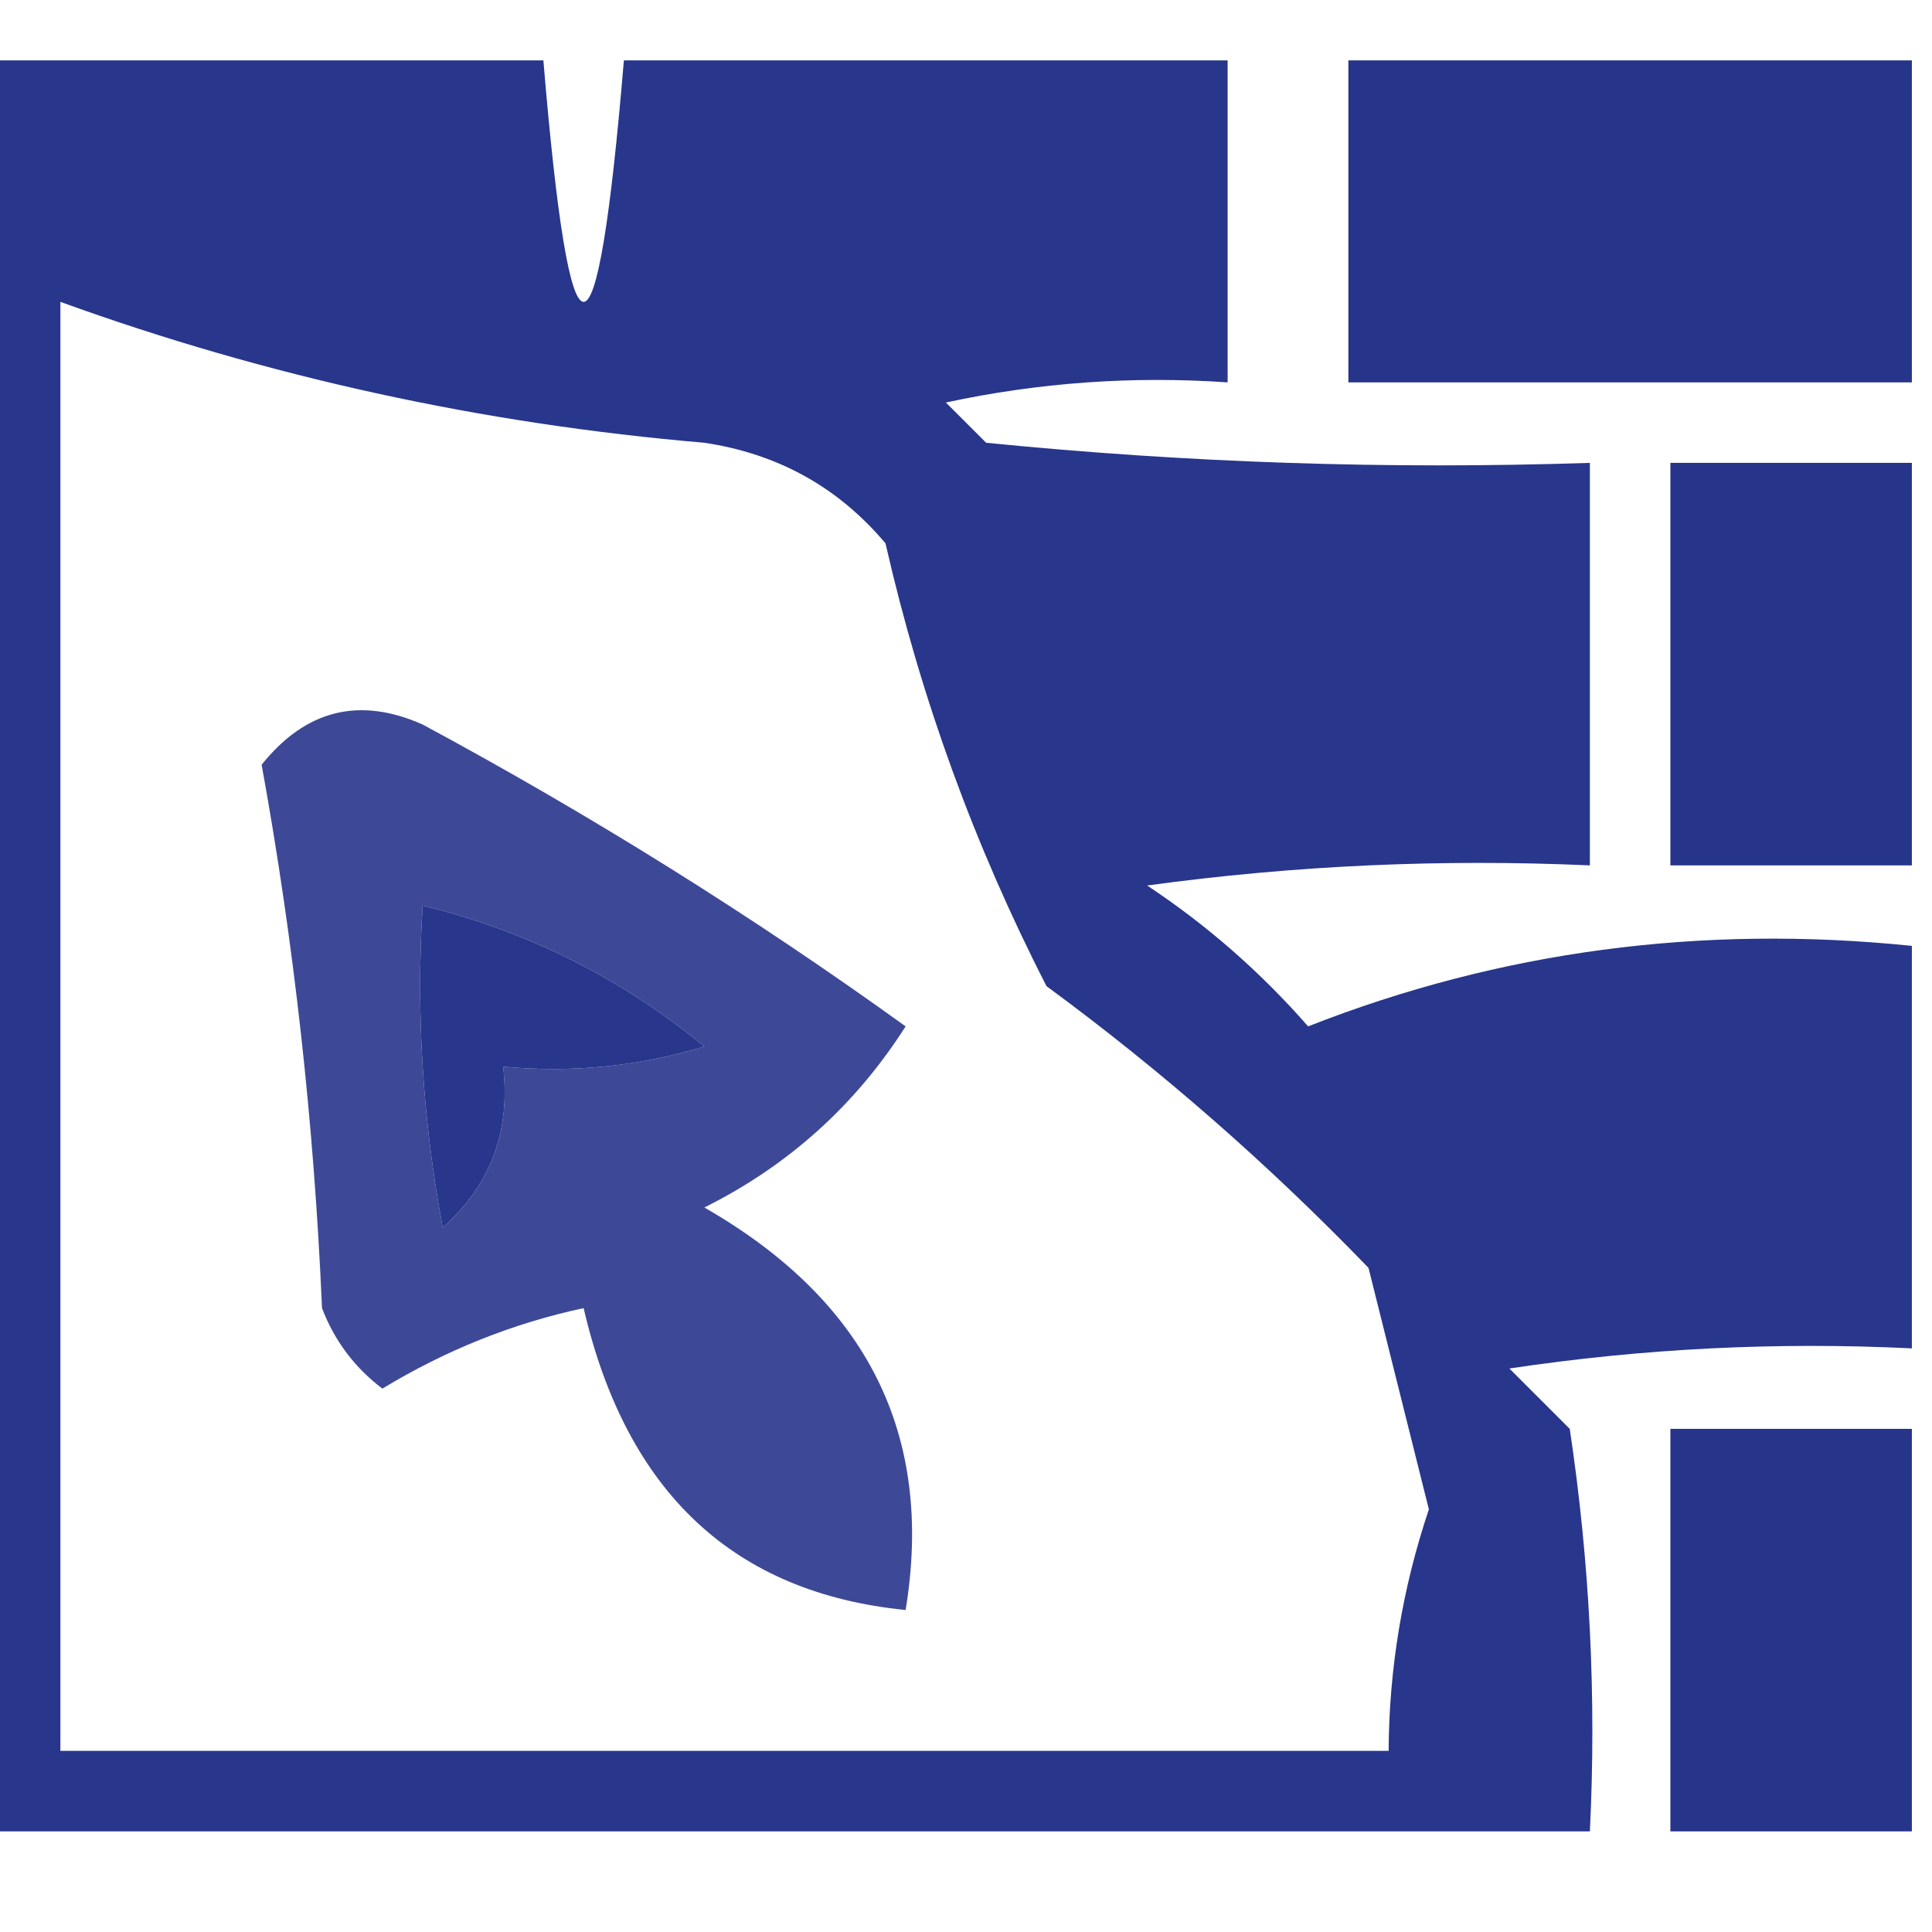 <?xml version="1.0" encoding="UTF-8"?>
<!DOCTYPE svg PUBLIC "-//W3C//DTD SVG 1.1//EN" "http://www.w3.org/Graphics/SVG/1.1/DTD/svg11.dtd">
<svg xmlns="http://www.w3.org/2000/svg" version="1.1" width="48px" height="48px" style="shape-rendering:geometricPrecision; text-rendering:geometricPrecision; image-rendering:optimizeQuality; fill-rule:evenodd; clip-rule:evenodd" xmlns:xlink="http://www.w3.org/1999/xlink">
<g><path style="opacity:0.986" fill="#26348b" d="M -0.5,1.5 C 4.167,1.5 8.833,1.5 13.5,1.5C 14.167,9.5 14.833,9.5 15.5,1.5C 20.5,1.5 25.5,1.5 30.5,1.5C 30.5,4.167 30.5,6.833 30.5,9.5C 28.143,9.337 25.81,9.503 23.5,10C 23.833,10.333 24.167,10.667 24.5,11C 29.489,11.499 34.489,11.666 39.5,11.5C 39.5,14.833 39.5,18.167 39.5,21.5C 35.818,21.335 32.152,21.501 28.5,22C 29.981,22.98 31.315,24.147 32.5,25.5C 37.261,23.63 42.261,22.963 47.5,23.5C 47.5,26.833 47.5,30.167 47.5,33.5C 44.15,33.335 40.817,33.502 37.5,34C 38,34.5 38.5,35 39,35.5C 39.498,38.817 39.665,42.15 39.5,45.5C 26.167,45.5 12.833,45.5 -0.5,45.5C -0.5,30.833 -0.5,16.167 -0.5,1.5 Z M 1.5,7.5 C 6.644,9.363 11.978,10.53 17.5,11C 19.329,11.274 20.829,12.107 22,13.5C 22.876,17.34 24.209,21.007 26,24.5C 28.854,26.598 31.521,28.931 34,31.5C 34.5,33.5 35,35.5 35.5,37.5C 34.844,39.453 34.511,41.453 34.5,43.5C 23.5,43.5 12.5,43.5 1.5,43.5C 1.5,31.5 1.5,19.5 1.5,7.5 Z M 10.5,22.5 C 13.09,23.128 15.423,24.295 17.5,26C 15.866,26.494 14.199,26.66 12.5,26.5C 12.688,28.103 12.188,29.437 11,30.5C 10.503,27.854 10.336,25.187 10.5,22.5 Z"/></g>
<g><path style="opacity:1" fill="#26348a" d="M 47.5,1.5 C 47.5,4.167 47.5,6.833 47.5,9.5C 42.833,9.5 38.167,9.5 33.5,9.5C 33.5,6.833 33.5,4.167 33.5,1.5C 38.167,1.5 42.833,1.5 47.5,1.5 Z"/></g>
<g><path style="opacity:1" fill="#26348a" d="M 47.5,11.5 C 47.5,14.833 47.5,18.167 47.5,21.5C 45.5,21.5 43.5,21.5 41.5,21.5C 41.5,18.167 41.5,14.833 41.5,11.5C 43.5,11.5 45.5,11.5 47.5,11.5 Z"/></g>
<g><path style="opacity:0.892" fill="#26348b" d="M 14.5,32.5 C 12.742,32.877 11.075,33.544 9.5,34.5C 8.808,33.975 8.308,33.308 8,32.5C 7.803,27.915 7.303,23.415 6.5,19C 7.593,17.635 8.926,17.301 10.5,18C 14.704,20.264 18.704,22.764 22.5,25.5C 21.252,27.459 19.585,28.959 17.5,30C 21.547,32.321 23.213,35.655 22.5,40C 18.23,39.575 15.563,37.075 14.5,32.5 Z M 10.5,22.5 C 10.336,25.187 10.503,27.854 11,30.5C 12.188,29.437 12.688,28.103 12.5,26.5C 14.199,26.66 15.866,26.494 17.5,26C 15.423,24.295 13.09,23.128 10.5,22.5 Z"/></g>
<g><path style="opacity:1" fill="#26348a" d="M 47.5,35.5 C 47.5,38.833 47.5,42.167 47.5,45.5C 45.5,45.5 43.5,45.5 41.5,45.5C 41.5,42.167 41.5,38.833 41.5,35.5C 43.5,35.5 45.5,35.5 47.5,35.5 Z"/></g>
</svg>
